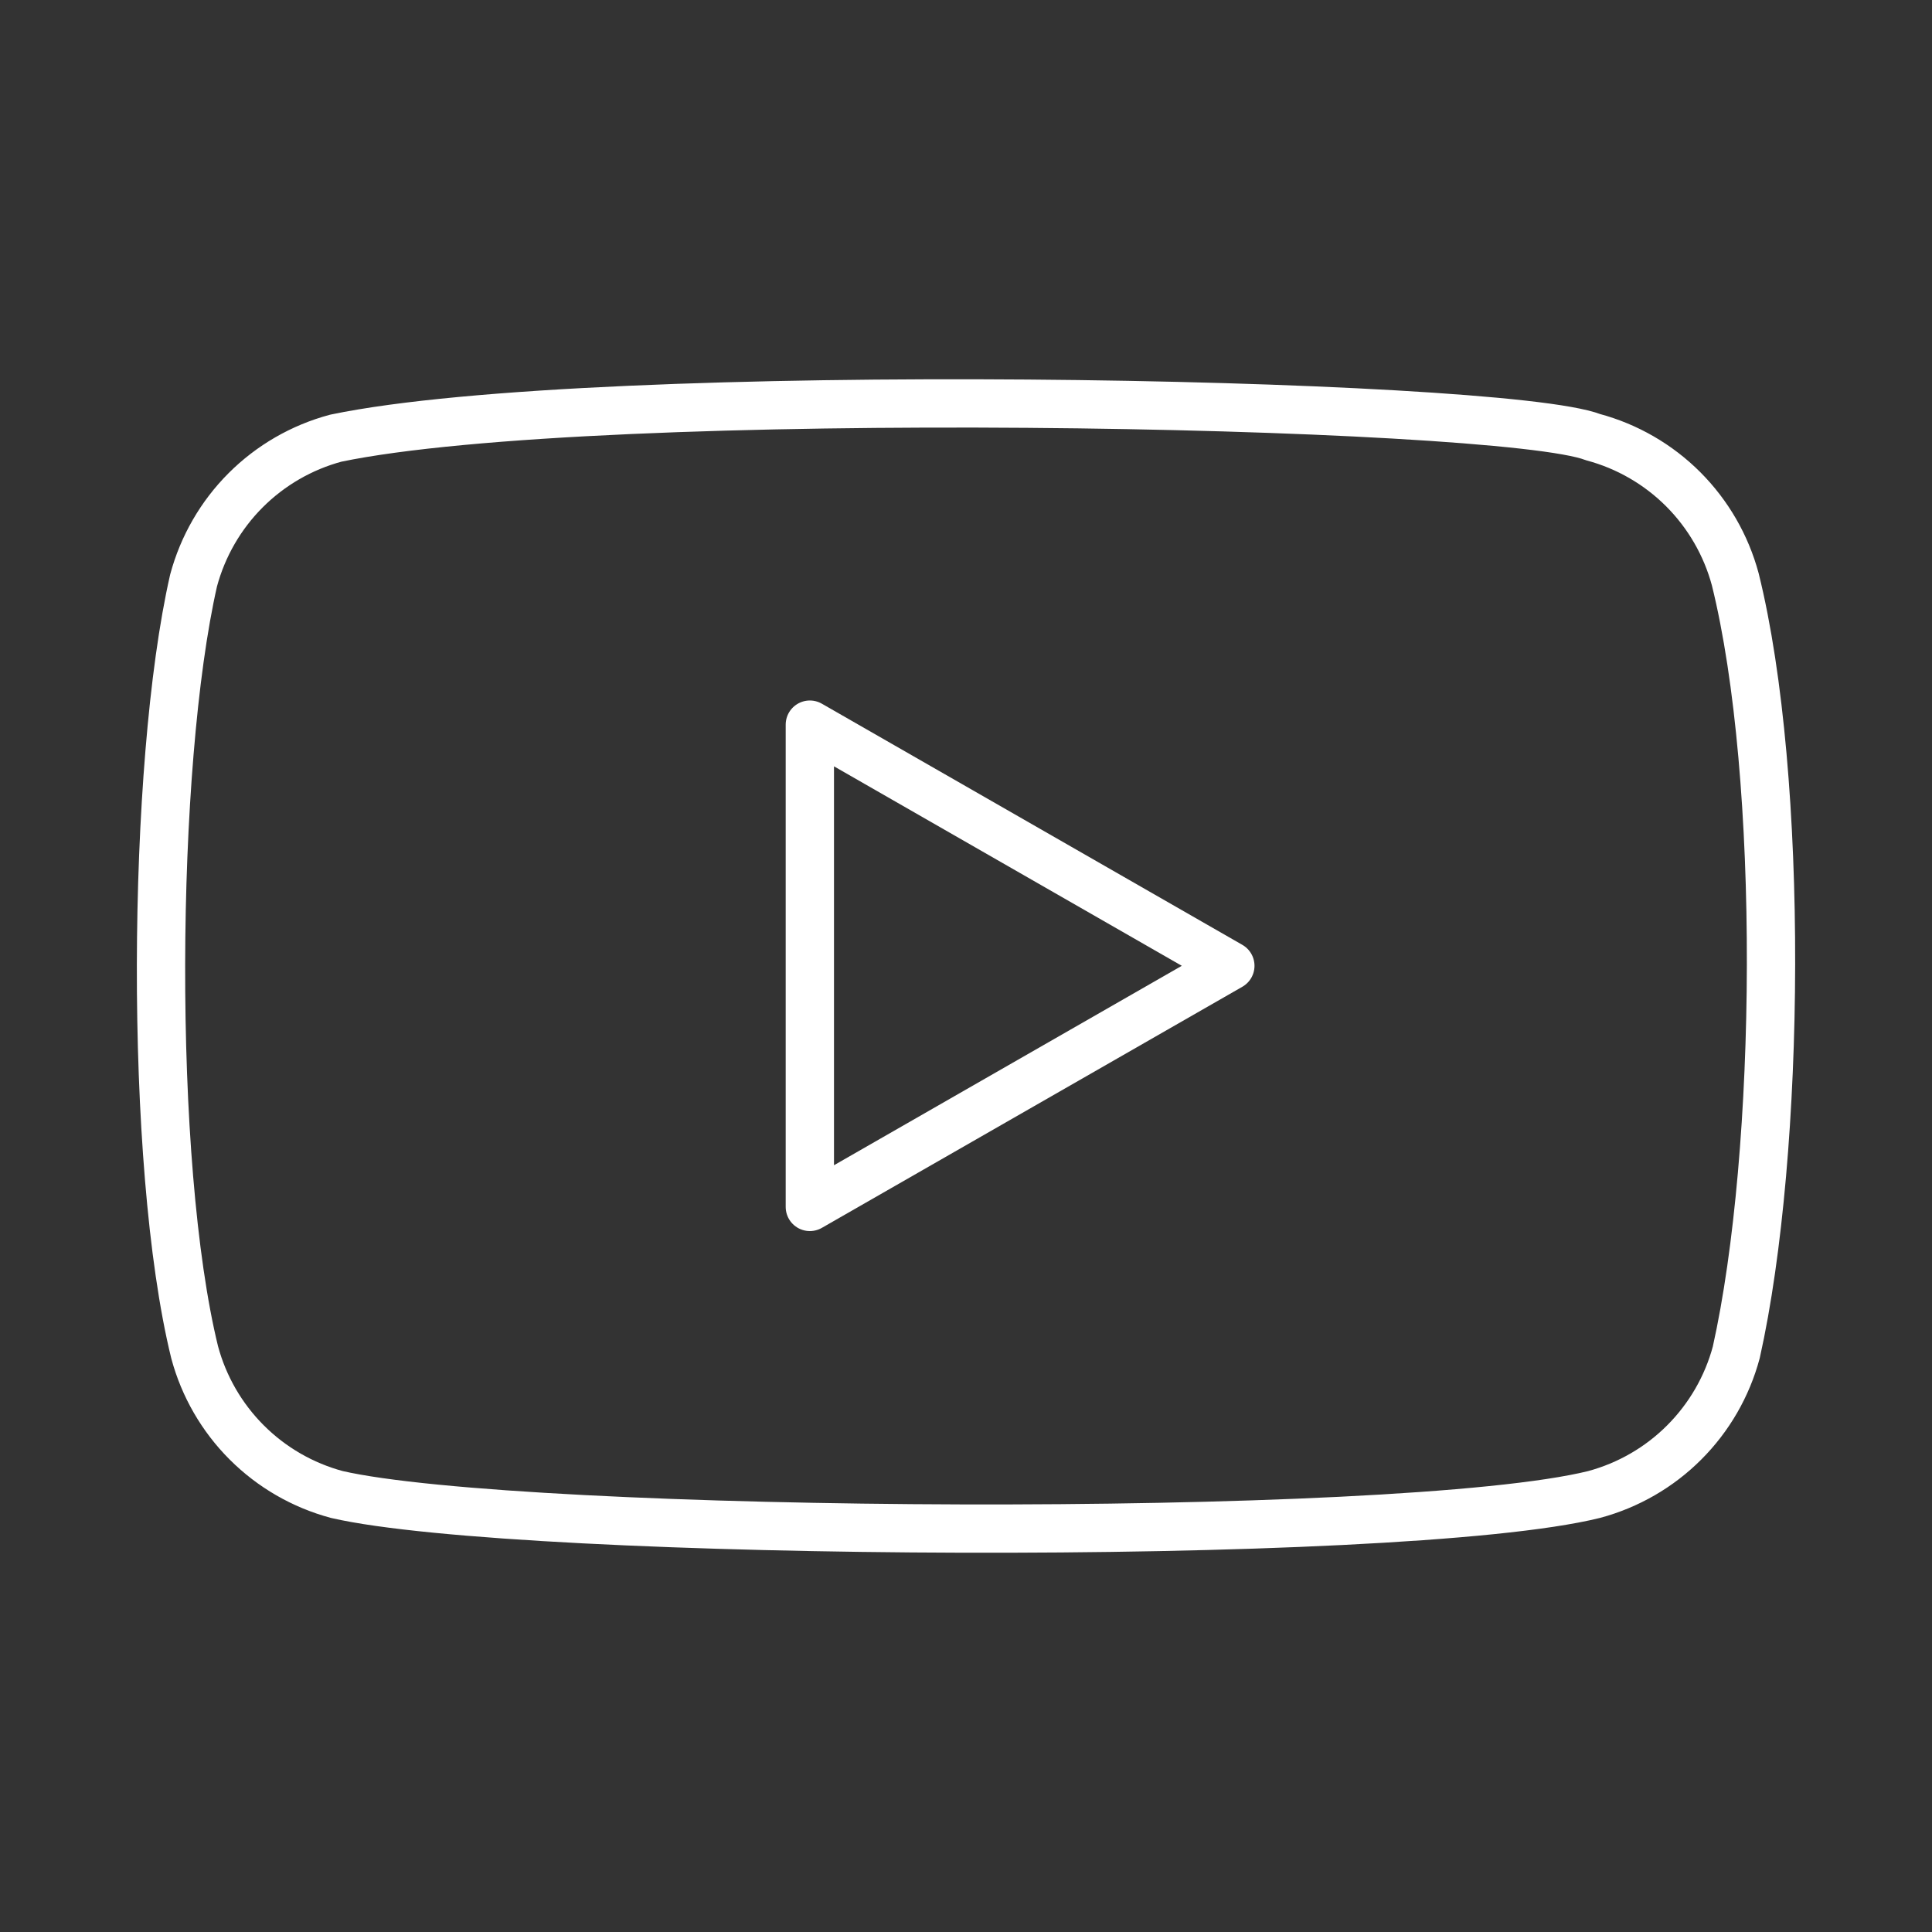 <?xml version="1.0" encoding="UTF-8"?> <svg xmlns="http://www.w3.org/2000/svg" width="40" height="40" viewBox="0 0 40 40" fill="none"><rect x="0" y="0" width="40" height="40" fill="#333333" stroke="none"/><path d="M35.927 11.995C35.737 11.289 35.365 10.646 34.849 10.129C34.332 9.612 33.688 9.24 32.983 9.051C31.054 8.306 12.373 7.941 6.952 9.072C6.247 9.261 5.603 9.633 5.086 10.15C4.569 10.667 4.198 11.311 4.008 12.017C3.138 15.836 3.072 24.093 4.03 27.998C4.219 28.703 4.591 29.347 5.108 29.864C5.625 30.381 6.268 30.752 6.974 30.942C10.793 31.821 28.95 31.944 33.004 30.942C33.71 30.752 34.354 30.381 34.87 29.864C35.387 29.347 35.759 28.703 35.948 27.998C36.877 23.837 36.943 16.092 35.927 11.995Z" stroke="white" stroke-linecap="round" stroke-linejoin="round"></path><path d="M25.473 19.996L16.767 15.003V24.988L25.473 19.996Z" stroke="white" stroke-linecap="round" stroke-linejoin="round"></path></svg> 